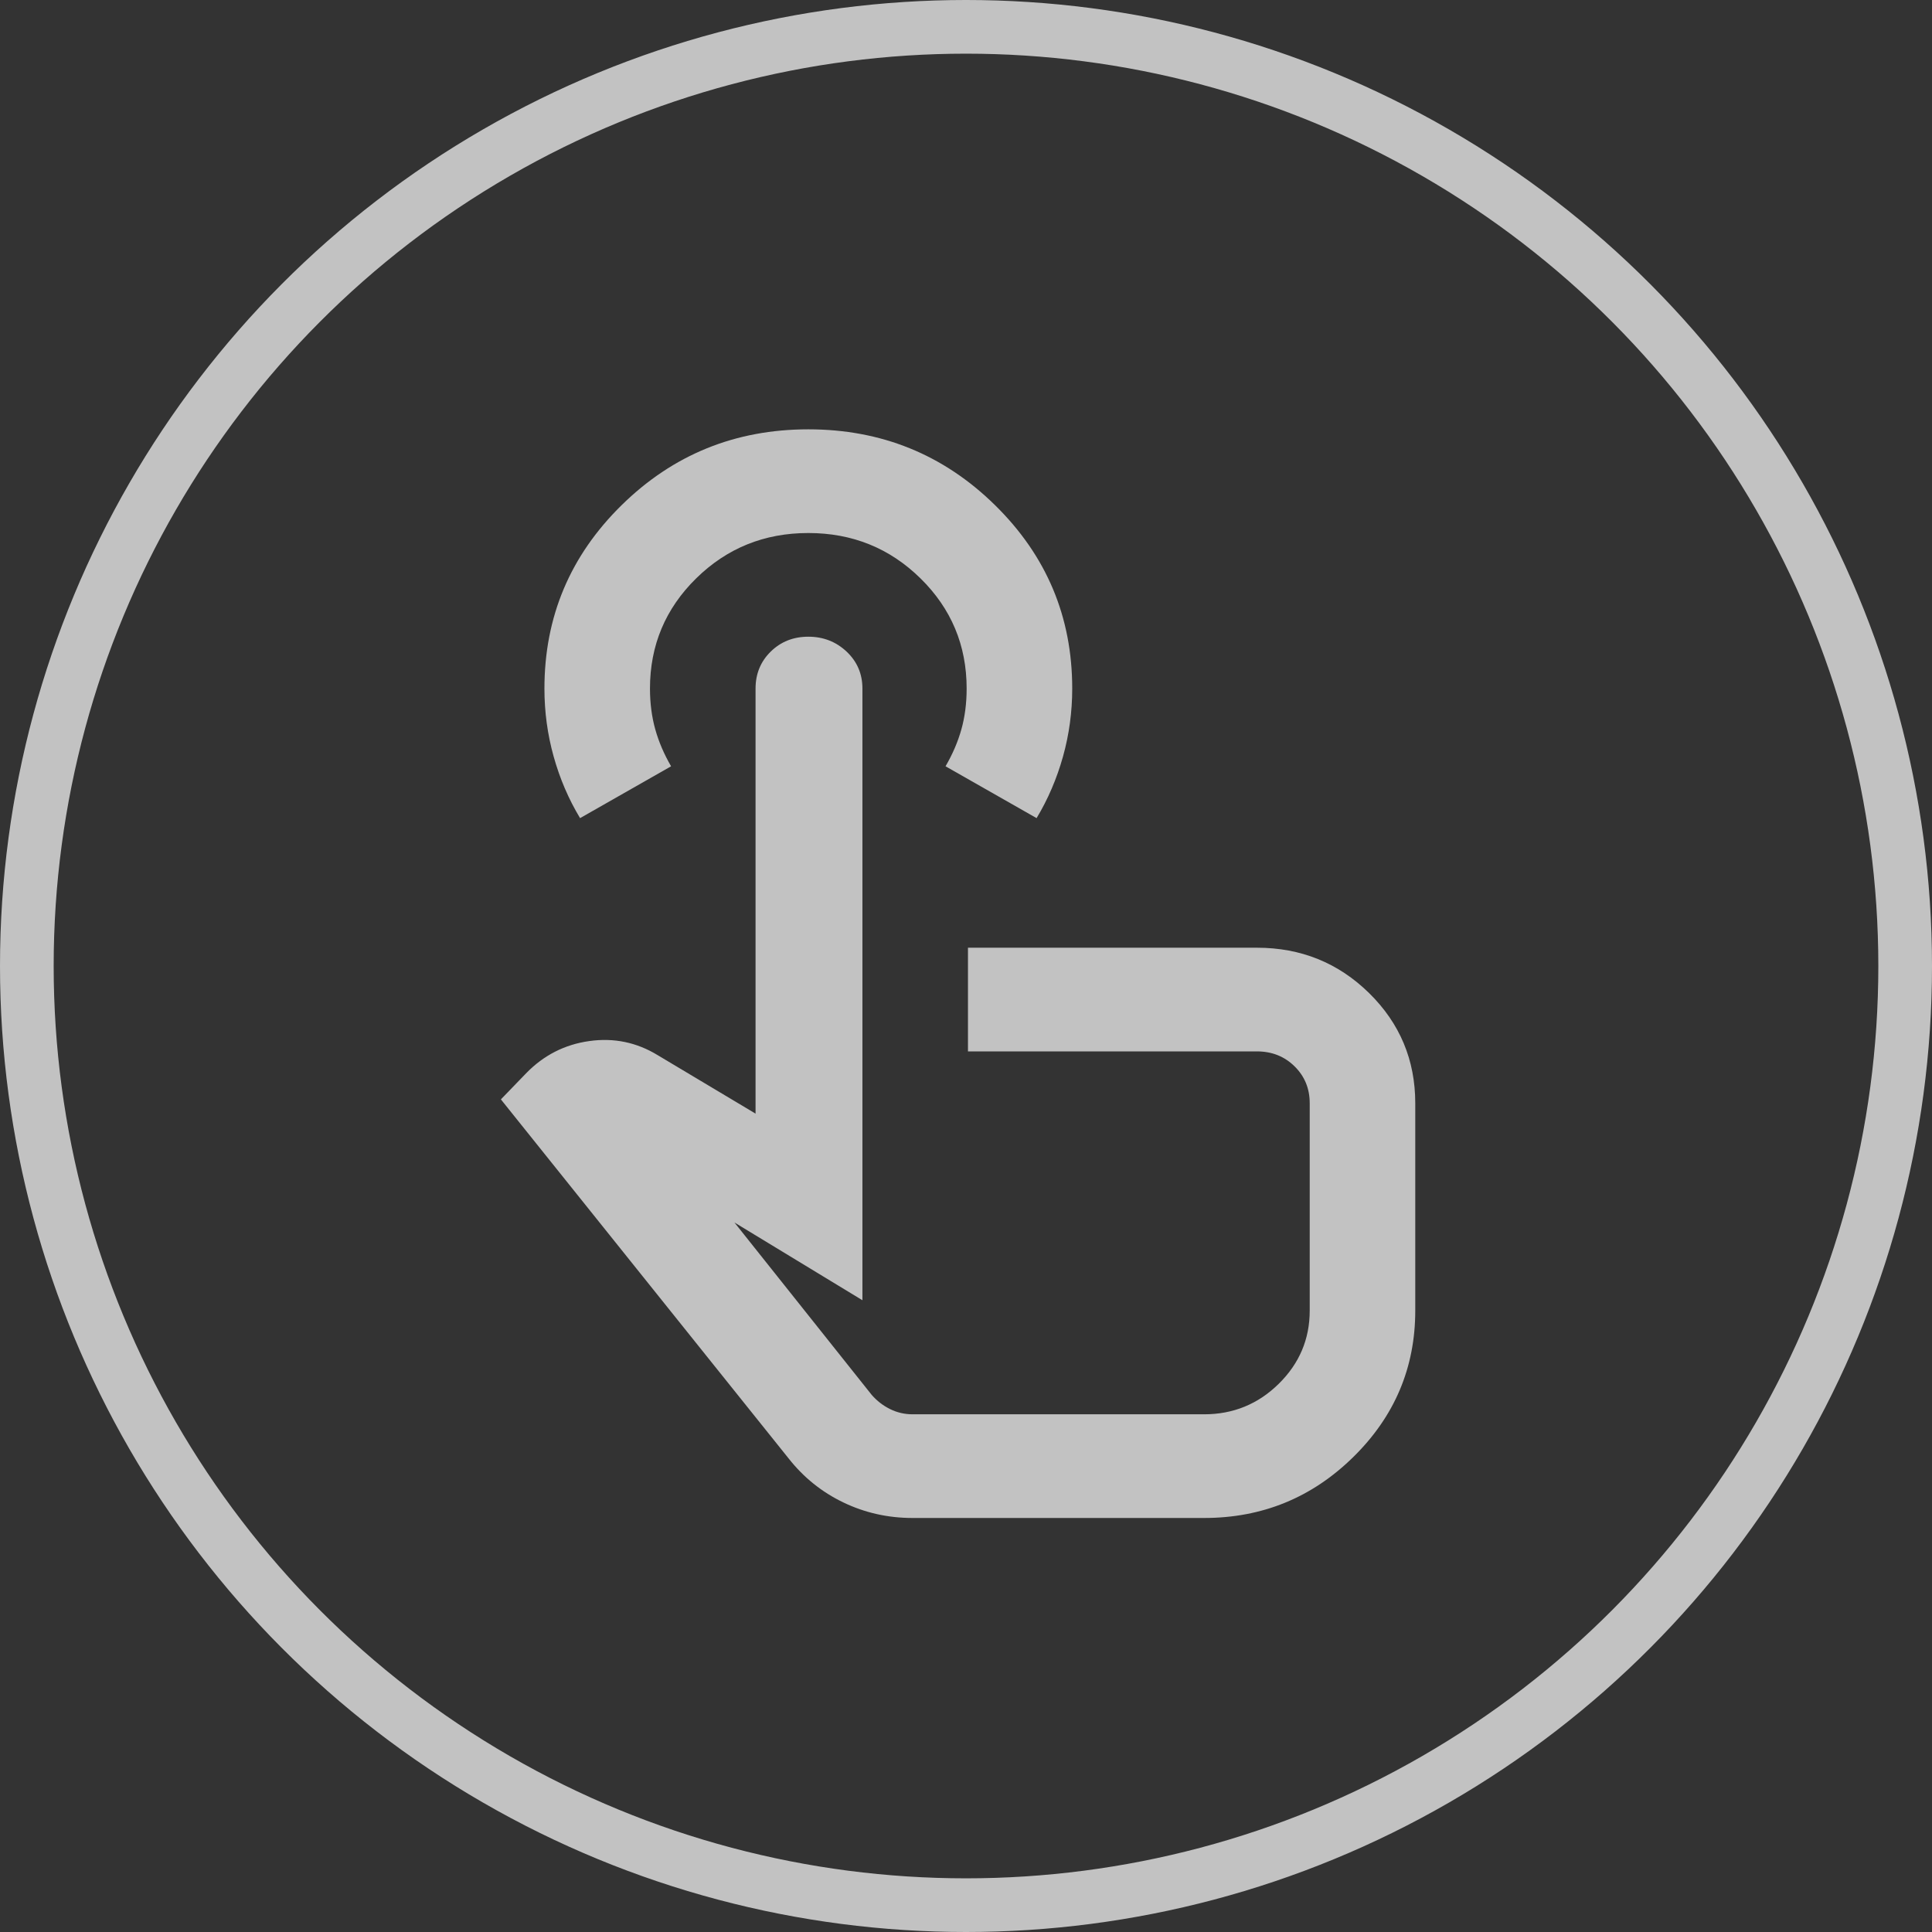 <svg width="54" height="54" viewBox="0 0 54 54" fill="none" xmlns="http://www.w3.org/2000/svg">
<rect x="0" y="0" width="54" height="54" fill="#333333" stroke="none"/>
<g opacity="0.7">
<circle cx="27" cy="27" r="26.25" stroke="white" stroke-width="1.5"/>
<path d="M25.506 42.428C24.818 42.428 24.173 42.283 23.57 41.993C22.968 41.703 22.458 41.293 22.04 40.761L14 30.728L14.701 30.003C15.192 29.496 15.783 29.194 16.471 29.098C17.159 29.001 17.799 29.134 18.389 29.496L21.118 31.126V19.245C21.118 18.834 21.259 18.49 21.542 18.212C21.825 17.935 22.175 17.796 22.593 17.796C23.011 17.796 23.367 17.935 23.662 18.212C23.957 18.49 24.105 18.834 24.105 19.245V36.342L20.528 34.169L24.363 38.986C24.511 39.156 24.683 39.288 24.879 39.385C25.076 39.482 25.285 39.53 25.506 39.53H33.657C34.468 39.53 35.163 39.246 35.74 38.679C36.318 38.111 36.607 37.429 36.607 36.632V30.836C36.607 30.426 36.466 30.082 36.183 29.804C35.9 29.526 35.55 29.387 35.132 29.387H27.055V26.489H35.132C36.361 26.489 37.406 26.912 38.267 27.757C39.127 28.602 39.557 29.629 39.557 30.836V36.632C39.557 38.226 38.98 39.59 37.824 40.725C36.669 41.86 35.279 42.428 33.657 42.428H25.506ZM16.213 22.867C15.893 22.336 15.647 21.762 15.475 21.146C15.303 20.531 15.217 19.897 15.217 19.245C15.217 17.24 15.936 15.532 17.375 14.119C18.813 12.706 20.552 12 22.593 12C24.634 12 26.373 12.706 27.811 14.119C29.25 15.532 29.969 17.24 29.969 19.245C29.969 19.897 29.883 20.531 29.711 21.146C29.538 21.762 29.293 22.336 28.973 22.867L26.428 21.418C26.625 21.08 26.773 20.736 26.871 20.386C26.969 20.036 27.018 19.655 27.018 19.245C27.018 18.037 26.588 17.011 25.728 16.166C24.867 15.32 23.822 14.898 22.593 14.898C21.364 14.898 20.319 15.32 19.458 16.166C18.598 17.011 18.167 18.037 18.167 19.245C18.167 19.655 18.217 20.036 18.315 20.386C18.413 20.736 18.561 21.08 18.757 21.418L16.213 22.867Z" fill="white"/>
</g>
</svg>
